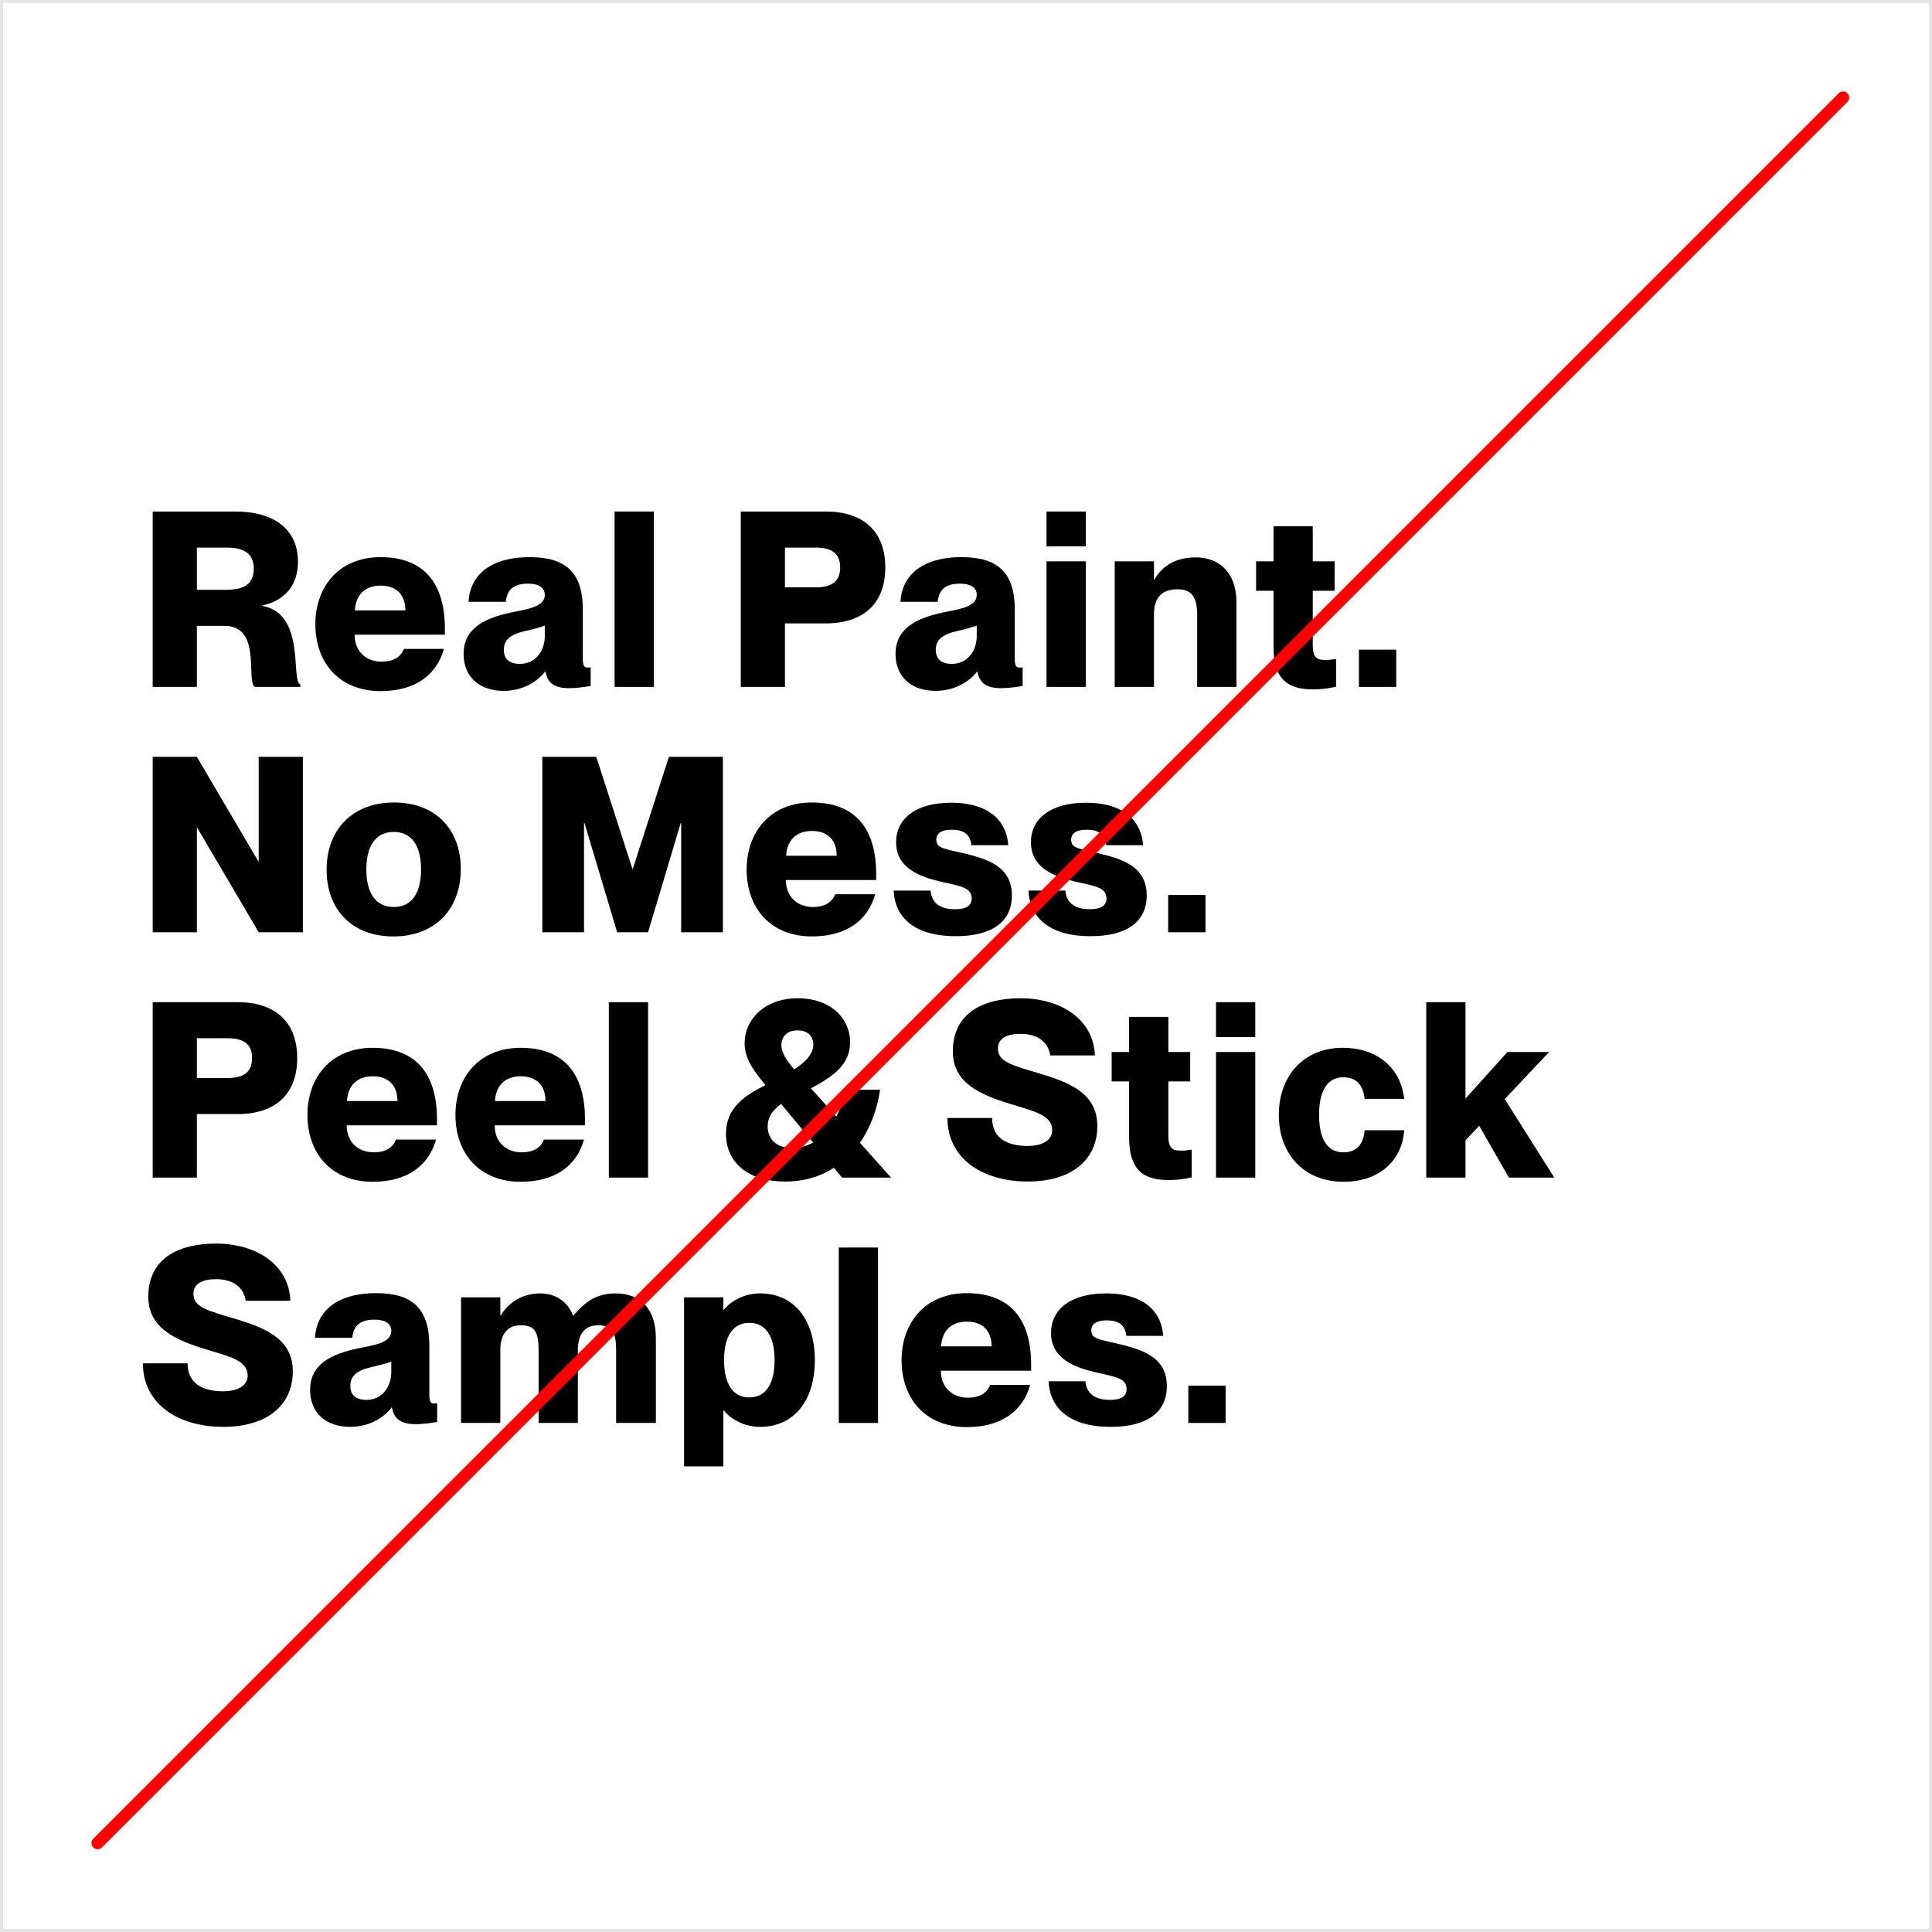 <svg width="630" height="630" viewBox="0 0 630 630" fill="none" xmlns="http://www.w3.org/2000/svg">
<path d="M49.8 224H64.2V204.08H73.16C85.4 204.08 80.2 221.6 83 224H97.96V223.2C94.68 222.24 99.88 200.08 85.56 197.6V197.44C92.68 195.84 97.16 191.12 97.16 183.12C97.16 172.72 89.48 166.8 76.76 166.8H49.8V224ZM64.2 192.32V178.56H73.96C79.72 178.56 82.76 180.64 82.76 185.44C82.76 190.24 79.72 192.32 73.96 192.32H64.2Z" fill="black"/>
<path d="M124.111 225.36C135.631 225.36 142.431 219.92 144.751 211.6H131.711C130.911 213.68 128.991 215.76 124.431 215.76C119.631 215.76 115.631 212.64 115.631 206.96H145.071V205.04C145.071 189.92 138.031 181.68 124.111 181.68C110.351 181.68 102.831 191.52 102.831 203.52C102.831 216.32 110.831 225.36 124.111 225.36ZM115.711 199.04C116.031 193.76 119.231 190.96 124.111 190.96C129.071 190.96 132.191 193.76 132.191 199.04H115.711Z" fill="black"/>
<path d="M164.211 225.28C170.131 225.28 174.851 222.64 177.731 219.04H177.891C178.531 222.48 180.451 224.4 185.571 224.4C187.411 224.4 190.051 224.16 192.611 223.68V217.6C192.131 217.68 191.891 217.68 191.571 217.68C190.291 217.68 190.051 216.72 190.051 214.56V198.72C190.051 186.16 183.891 181.68 172.771 181.68C158.931 181.68 153.171 188.4 152.771 196.24H164.931C165.331 192.24 167.491 190.32 172.211 190.32C175.891 190.32 177.651 191.76 177.651 194C177.651 198.08 171.331 198.72 166.851 199.68C158.131 201.52 151.171 204.8 151.171 213.28C151.171 220.56 156.211 225.28 164.211 225.28ZM164.291 211.92C164.291 209.04 165.971 207.04 170.691 205.92C174.051 205.12 175.971 204.64 177.651 204V207.44C177.651 212.16 174.691 216.48 169.571 216.48C166.291 216.48 164.291 215.04 164.291 211.92Z" fill="black"/>
<path d="M200.407 224H213.207V166.8H200.407V224Z" fill="black"/>
<path d="M241.565 224H255.965V203.28H269.325C281.245 203.28 288.685 197.04 288.685 185.04C288.685 173.04 281.245 166.8 269.325 166.8H241.565V224ZM255.965 191.52V178.56H265.965C270.925 178.56 273.965 180.24 273.965 185.04C273.965 189.84 270.925 191.52 265.965 191.52H255.965Z" fill="black"/>
<path d="M305.061 225.28C310.981 225.28 315.701 222.64 318.581 219.04H318.741C319.381 222.48 321.301 224.4 326.421 224.4C328.261 224.4 330.901 224.16 333.461 223.68V217.6C332.981 217.68 332.741 217.68 332.421 217.68C331.141 217.68 330.901 216.72 330.901 214.56V198.72C330.901 186.16 324.741 181.68 313.621 181.68C299.781 181.68 294.021 188.4 293.621 196.24H305.781C306.181 192.24 308.341 190.32 313.061 190.32C316.741 190.32 318.501 191.76 318.501 194C318.501 198.08 312.181 198.72 307.701 199.68C298.981 201.52 292.021 204.8 292.021 213.28C292.021 220.56 297.061 225.28 305.061 225.28ZM305.141 211.92C305.141 209.04 306.821 207.04 311.541 205.92C314.901 205.12 316.821 204.64 318.501 204V207.44C318.501 212.16 315.541 216.48 310.421 216.48C307.141 216.48 305.141 215.04 305.141 211.92Z" fill="black"/>
<path d="M341.257 224H354.057V183.04H341.257V224ZM341.257 178.16H354.057V166.8H341.257V178.16Z" fill="black"/>
<path d="M390.381 200.4V224H403.181V196.32C403.181 186.96 397.821 181.76 389.901 181.76C382.621 181.76 378.621 185.2 376.461 188.96H376.301V183.04H363.501V224H376.301V200.32C376.301 194.64 379.101 192.16 383.981 192.16C388.221 192.16 390.381 194.24 390.381 200.4Z" fill="black"/>
<path d="M428.075 224.8C430.635 224.8 432.955 224.56 435.675 223.92V214.88C434.155 215.12 433.435 215.2 432.235 215.2C429.755 215.2 428.075 214.8 428.075 210.4V192.64H435.195V183.04H428.075V171.6H415.275V183.04H409.595V192.64H415.275V210.72C415.275 220.72 419.115 224.8 428.075 224.8Z" fill="black"/>
<path d="M443.133 224H455.293V211.84H443.133V224Z" fill="black"/>
<path d="M49.8 304H64.2V270H64.36L84.36 304H98.76V246.8H84.36V280.8H84.2L64.2 246.8H49.8V304Z" fill="black"/>
<path d="M128.263 305.36C142.023 305.36 150.263 296.32 150.263 283.36C150.263 270.48 142.023 261.68 128.503 261.68C114.743 261.68 106.503 270.72 106.503 283.6C106.503 296.56 114.743 305.36 128.263 305.36ZM119.463 283.52C119.463 275.6 122.663 271.28 128.423 271.28C134.103 271.28 137.303 275.6 137.303 283.52C137.303 291.44 134.103 295.76 128.423 295.76C122.663 295.76 119.463 291.44 119.463 283.52Z" fill="black"/>
<path d="M176.843 304H190.443V268.4H190.603L201.243 304H211.323L221.963 268.4H222.123V304H235.723V246.8H218.123L206.363 283.28H206.203L194.443 246.8H176.843V304Z" fill="black"/>
<path d="M264.749 305.36C276.269 305.36 283.069 299.92 285.389 291.6H272.349C271.549 293.68 269.629 295.76 265.069 295.76C260.269 295.76 256.269 292.64 256.269 286.96H285.709V285.04C285.709 269.92 278.669 261.68 264.749 261.68C250.989 261.68 243.469 271.52 243.469 283.52C243.469 296.32 251.469 305.36 264.749 305.36ZM256.349 279.04C256.669 273.76 259.869 270.96 264.749 270.96C269.709 270.96 272.829 273.76 272.829 279.04H256.349Z" fill="black"/>
<path d="M311.648 305.28C323.488 305.28 329.968 300.56 329.968 292C329.968 282.48 321.968 280.08 313.888 278.16C307.728 276.72 305.328 276.56 305.328 273.84C305.328 271.84 306.848 270.56 310.368 270.56C314.608 270.56 316.368 272.32 316.768 275.6H328.768C328.368 268.4 323.248 261.76 310.128 261.76C298.608 261.76 292.208 266.96 292.208 274.64C292.208 282.96 299.648 285.84 306.848 287.52C312.768 288.88 316.848 289.28 316.848 292.96C316.848 295.28 315.168 296.48 311.408 296.48C306.528 296.48 303.808 294.48 303.408 290.4H291.408C291.728 298.4 297.328 305.28 311.648 305.28Z" fill="black"/>
<path d="M355.611 305.28C367.451 305.28 373.931 300.56 373.931 292C373.931 282.48 365.931 280.08 357.851 278.16C351.691 276.72 349.291 276.56 349.291 273.84C349.291 271.84 350.811 270.56 354.331 270.56C358.571 270.56 360.331 272.32 360.731 275.6H372.731C372.331 268.4 367.211 261.76 354.091 261.76C342.571 261.76 336.171 266.96 336.171 274.64C336.171 282.96 343.611 285.84 350.811 287.52C356.731 288.88 360.811 289.28 360.811 292.96C360.811 295.28 359.131 296.48 355.371 296.48C350.491 296.48 347.771 294.48 347.371 290.4H335.371C335.691 298.4 341.291 305.28 355.611 305.28Z" fill="black"/>
<path d="M380.933 304H393.093V291.84H380.933V304Z" fill="black"/>
<path d="M49.8 384H64.2V363.28H77.56C89.48 363.28 96.92 357.04 96.92 345.04C96.92 333.04 89.48 326.8 77.56 326.8H49.8V384ZM64.2 351.52V338.56H74.2C79.16 338.56 82.2 340.24 82.2 345.04C82.2 349.84 79.16 351.52 74.2 351.52H64.2Z" fill="black"/>
<path d="M121.533 385.36C133.053 385.36 139.853 379.92 142.173 371.6H129.133C128.333 373.68 126.413 375.76 121.853 375.76C117.053 375.76 113.053 372.64 113.053 366.96H142.493V365.04C142.493 349.92 135.453 341.68 121.533 341.68C107.773 341.68 100.253 351.52 100.253 363.52C100.253 376.32 108.253 385.36 121.533 385.36ZM113.133 359.04C113.453 353.76 116.653 350.96 121.533 350.96C126.493 350.96 129.613 353.76 129.613 359.04H113.133Z" fill="black"/>
<path d="M169.793 385.36C181.313 385.36 188.113 379.92 190.433 371.6H177.393C176.593 373.68 174.673 375.76 170.113 375.76C165.313 375.76 161.313 372.64 161.313 366.96H190.753V365.04C190.753 349.92 183.713 341.68 169.793 341.68C156.033 341.68 148.513 351.52 148.513 363.52C148.513 376.32 156.513 385.36 169.793 385.36ZM161.393 359.04C161.713 353.76 164.913 350.96 169.793 350.96C174.753 350.96 177.873 353.76 177.873 359.04H161.393Z" fill="black"/>
<path d="M198.532 384H211.332V326.8H198.532V384Z" fill="black"/>
<path d="M256.01 385.28C262.33 385.28 267.61 383.6 271.93 380.8L274.57 384H290.57L280.41 372.64C284.01 367.44 286.17 361.2 286.97 355.36H275.77C275.21 358.08 274.25 361.2 272.73 364.08L264.41 354.88C272.65 350.56 277.21 346.56 277.21 339.92C277.21 331.76 270.49 325.44 260.01 325.52C248.89 325.6 242.81 332.8 242.81 340.16C242.81 345.2 245.61 348.96 249.61 353.84C242.89 357.2 236.73 361.2 236.73 369.76C236.73 378.64 243.45 385.28 256.01 385.28ZM250.33 367.28C250.33 365.12 251.05 362.64 254.73 360L265.13 372.56C263.13 373.68 260.89 374.32 258.33 374.32C252.73 374.32 250.33 371.12 250.33 367.28ZM254.81 340.8C254.81 338.16 256.49 336 260.01 336C263.69 336 265.21 338.16 265.21 340.64C265.21 343.6 262.73 346.32 258.97 348.72C256.33 345.6 254.81 343.2 254.81 340.8Z" fill="black"/>
<path d="M335.186 385.28C349.506 385.28 357.826 378.16 357.826 367.2C357.826 355.36 346.706 352.32 335.906 349.12C328.626 346.96 325.426 345.68 325.426 341.84C325.426 338.56 328.466 337.12 332.786 337.12C338.306 337.12 341.826 339.76 342.466 344.16H357.026C356.626 332.56 346.146 325.52 332.786 325.52C320.466 325.52 310.706 330.4 310.706 342.88C310.706 353.12 319.586 356.96 329.506 360C337.426 362.4 343.106 363.68 343.106 368.56C343.106 371.52 340.386 373.68 335.026 373.68C328.546 373.68 323.506 371.2 323.506 364.56H308.946C308.946 377.68 320.226 385.28 335.186 385.28Z" fill="black"/>
<path d="M380.987 384.8C383.547 384.8 385.867 384.56 388.587 383.92V374.88C387.067 375.12 386.347 375.2 385.147 375.2C382.667 375.2 380.987 374.8 380.987 370.4V352.64H388.107V343.04H380.987V331.6H368.187V343.04H362.507V352.64H368.187V370.72C368.187 380.72 372.027 384.8 380.987 384.8Z" fill="black"/>
<path d="M396.526 384H409.326V343.04H396.526V384ZM396.526 338.16H409.326V326.8H396.526V338.16Z" fill="black"/>
<path d="M438.13 385.36C449.89 385.36 457.25 378.32 457.89 368.56H445.01C444.61 372.32 443.09 375.76 438.05 375.76C432.69 375.76 430.13 371.2 430.13 363.52C430.13 355.84 432.77 351.28 438.05 351.28C443.17 351.28 444.61 354.96 445.01 358.32H457.89C456.85 348.72 449.65 341.68 437.81 341.68C425.17 341.68 417.01 350.8 417.01 363.52C417.01 376.32 425.17 385.36 438.13 385.36Z" fill="black"/>
<path d="M465.076 384H477.876V371.84L482.356 367.12L492.036 384H506.836L490.676 358.4L505.156 343.04H491.556L477.876 358.24V326.8H465.076V384Z" fill="black"/>
<path d="M72.84 465.28C87.16 465.28 95.48 458.16 95.48 447.2C95.48 435.36 84.36 432.32 73.56 429.12C66.28 426.96 63.08 425.68 63.08 421.84C63.08 418.56 66.12 417.12 70.44 417.12C75.96 417.12 79.48 419.76 80.12 424.16H94.68C94.28 412.56 83.8 405.52 70.44 405.52C58.12 405.52 48.36 410.4 48.36 422.88C48.36 433.12 57.24 436.96 67.16 440C75.08 442.4 80.76 443.68 80.76 448.56C80.76 451.52 78.04 453.68 72.68 453.68C66.2 453.68 61.16 451.2 61.16 444.56H46.6C46.6 457.68 57.88 465.28 72.84 465.28Z" fill="black"/>
<path d="M114.155 465.28C120.075 465.28 124.795 462.64 127.675 459.04H127.835C128.475 462.48 130.395 464.4 135.515 464.4C137.355 464.4 139.995 464.16 142.555 463.68V457.6C142.075 457.68 141.835 457.68 141.515 457.68C140.235 457.68 139.995 456.72 139.995 454.56V438.72C139.995 426.16 133.835 421.68 122.715 421.68C108.875 421.68 103.115 428.4 102.715 436.24H114.875C115.275 432.24 117.435 430.32 122.155 430.32C125.835 430.32 127.595 431.76 127.595 434C127.595 438.08 121.275 438.72 116.795 439.68C108.075 441.52 101.115 444.8 101.115 453.28C101.115 460.56 106.155 465.28 114.155 465.28ZM114.235 451.92C114.235 449.04 115.915 447.04 120.635 445.92C123.995 445.12 125.915 444.64 127.595 444V447.44C127.595 452.16 124.635 456.48 119.515 456.48C116.235 456.48 114.235 455.04 114.235 451.92Z" fill="black"/>
<path d="M175.631 440.4V464H188.431V440.32C188.431 434.64 190.991 432.16 195.071 432.16C199.631 432.16 200.911 434.24 200.911 440.4V464H213.871V436.32C213.871 426.96 208.991 421.76 200.751 421.76C194.111 421.76 190.511 424.88 186.991 428.96H186.831C185.231 424.72 181.471 421.76 176.111 421.76C169.951 421.76 165.471 425.2 163.311 428.96H163.151V423.04H150.351V464H163.151V440.32C163.151 434.64 165.791 432.16 169.791 432.16C174.351 432.16 175.631 434.24 175.631 440.4Z" fill="black"/>
<path d="M247.863 465.28C258.743 465.28 265.703 456.96 265.703 443.52C265.703 430.08 258.743 421.76 247.863 421.76C241.943 421.76 237.623 424.96 236.023 427.12H235.863V423.04H223.063V478.16H235.863V459.92H236.023C237.623 462.08 241.943 465.28 247.863 465.28ZM236.103 443.52C236.103 435.52 239.143 431.36 244.343 431.36C249.543 431.36 252.583 435.52 252.583 443.52C252.583 451.52 249.543 455.68 244.343 455.68C239.143 455.68 236.103 451.52 236.103 443.52Z" fill="black"/>
<path d="M273.51 464H286.31V406.8H273.51V464Z" fill="black"/>
<path d="M315.274 465.36C326.794 465.36 333.594 459.92 335.914 451.6H322.874C322.074 453.68 320.154 455.76 315.594 455.76C310.794 455.76 306.794 452.64 306.794 446.96H336.234V445.04C336.234 429.92 329.194 421.68 315.274 421.68C301.514 421.68 293.994 431.52 293.994 443.52C293.994 456.32 301.994 465.36 315.274 465.36ZM306.874 439.04C307.194 433.76 310.394 430.96 315.274 430.96C320.234 430.96 323.354 433.76 323.354 439.04H306.874Z" fill="black"/>
<path d="M362.173 465.28C374.013 465.28 380.493 460.56 380.493 452C380.493 442.48 372.493 440.08 364.413 438.16C358.253 436.72 355.853 436.56 355.853 433.84C355.853 431.84 357.373 430.56 360.893 430.56C365.133 430.56 366.893 432.32 367.293 435.6H379.293C378.893 428.4 373.773 421.76 360.653 421.76C349.133 421.76 342.733 426.96 342.733 434.64C342.733 442.96 350.173 445.84 357.373 447.52C363.293 448.88 367.373 449.28 367.373 452.96C367.373 455.28 365.693 456.48 361.933 456.48C357.053 456.48 354.333 454.48 353.933 450.4H341.933C342.253 458.4 347.853 465.28 362.173 465.28Z" fill="black"/>
<path d="M387.496 464H399.656V451.84H387.496V464Z" fill="black"/>
<path fill-rule="evenodd" clip-rule="evenodd" d="M629 1H1V629H629V1ZM0 0V630H630V0H0Z" fill="#E4E4E4"/>
<path fill-rule="evenodd" clip-rule="evenodd" d="M602.414 30.414C603.195 31.195 603.195 32.461 602.414 33.242L33.242 602.414C32.461 603.195 31.195 603.195 30.414 602.414C29.633 601.633 29.633 600.367 30.414 599.585L599.585 30.414C600.367 29.633 601.633 29.633 602.414 30.414Z" fill="#FF0000"/>
</svg>
